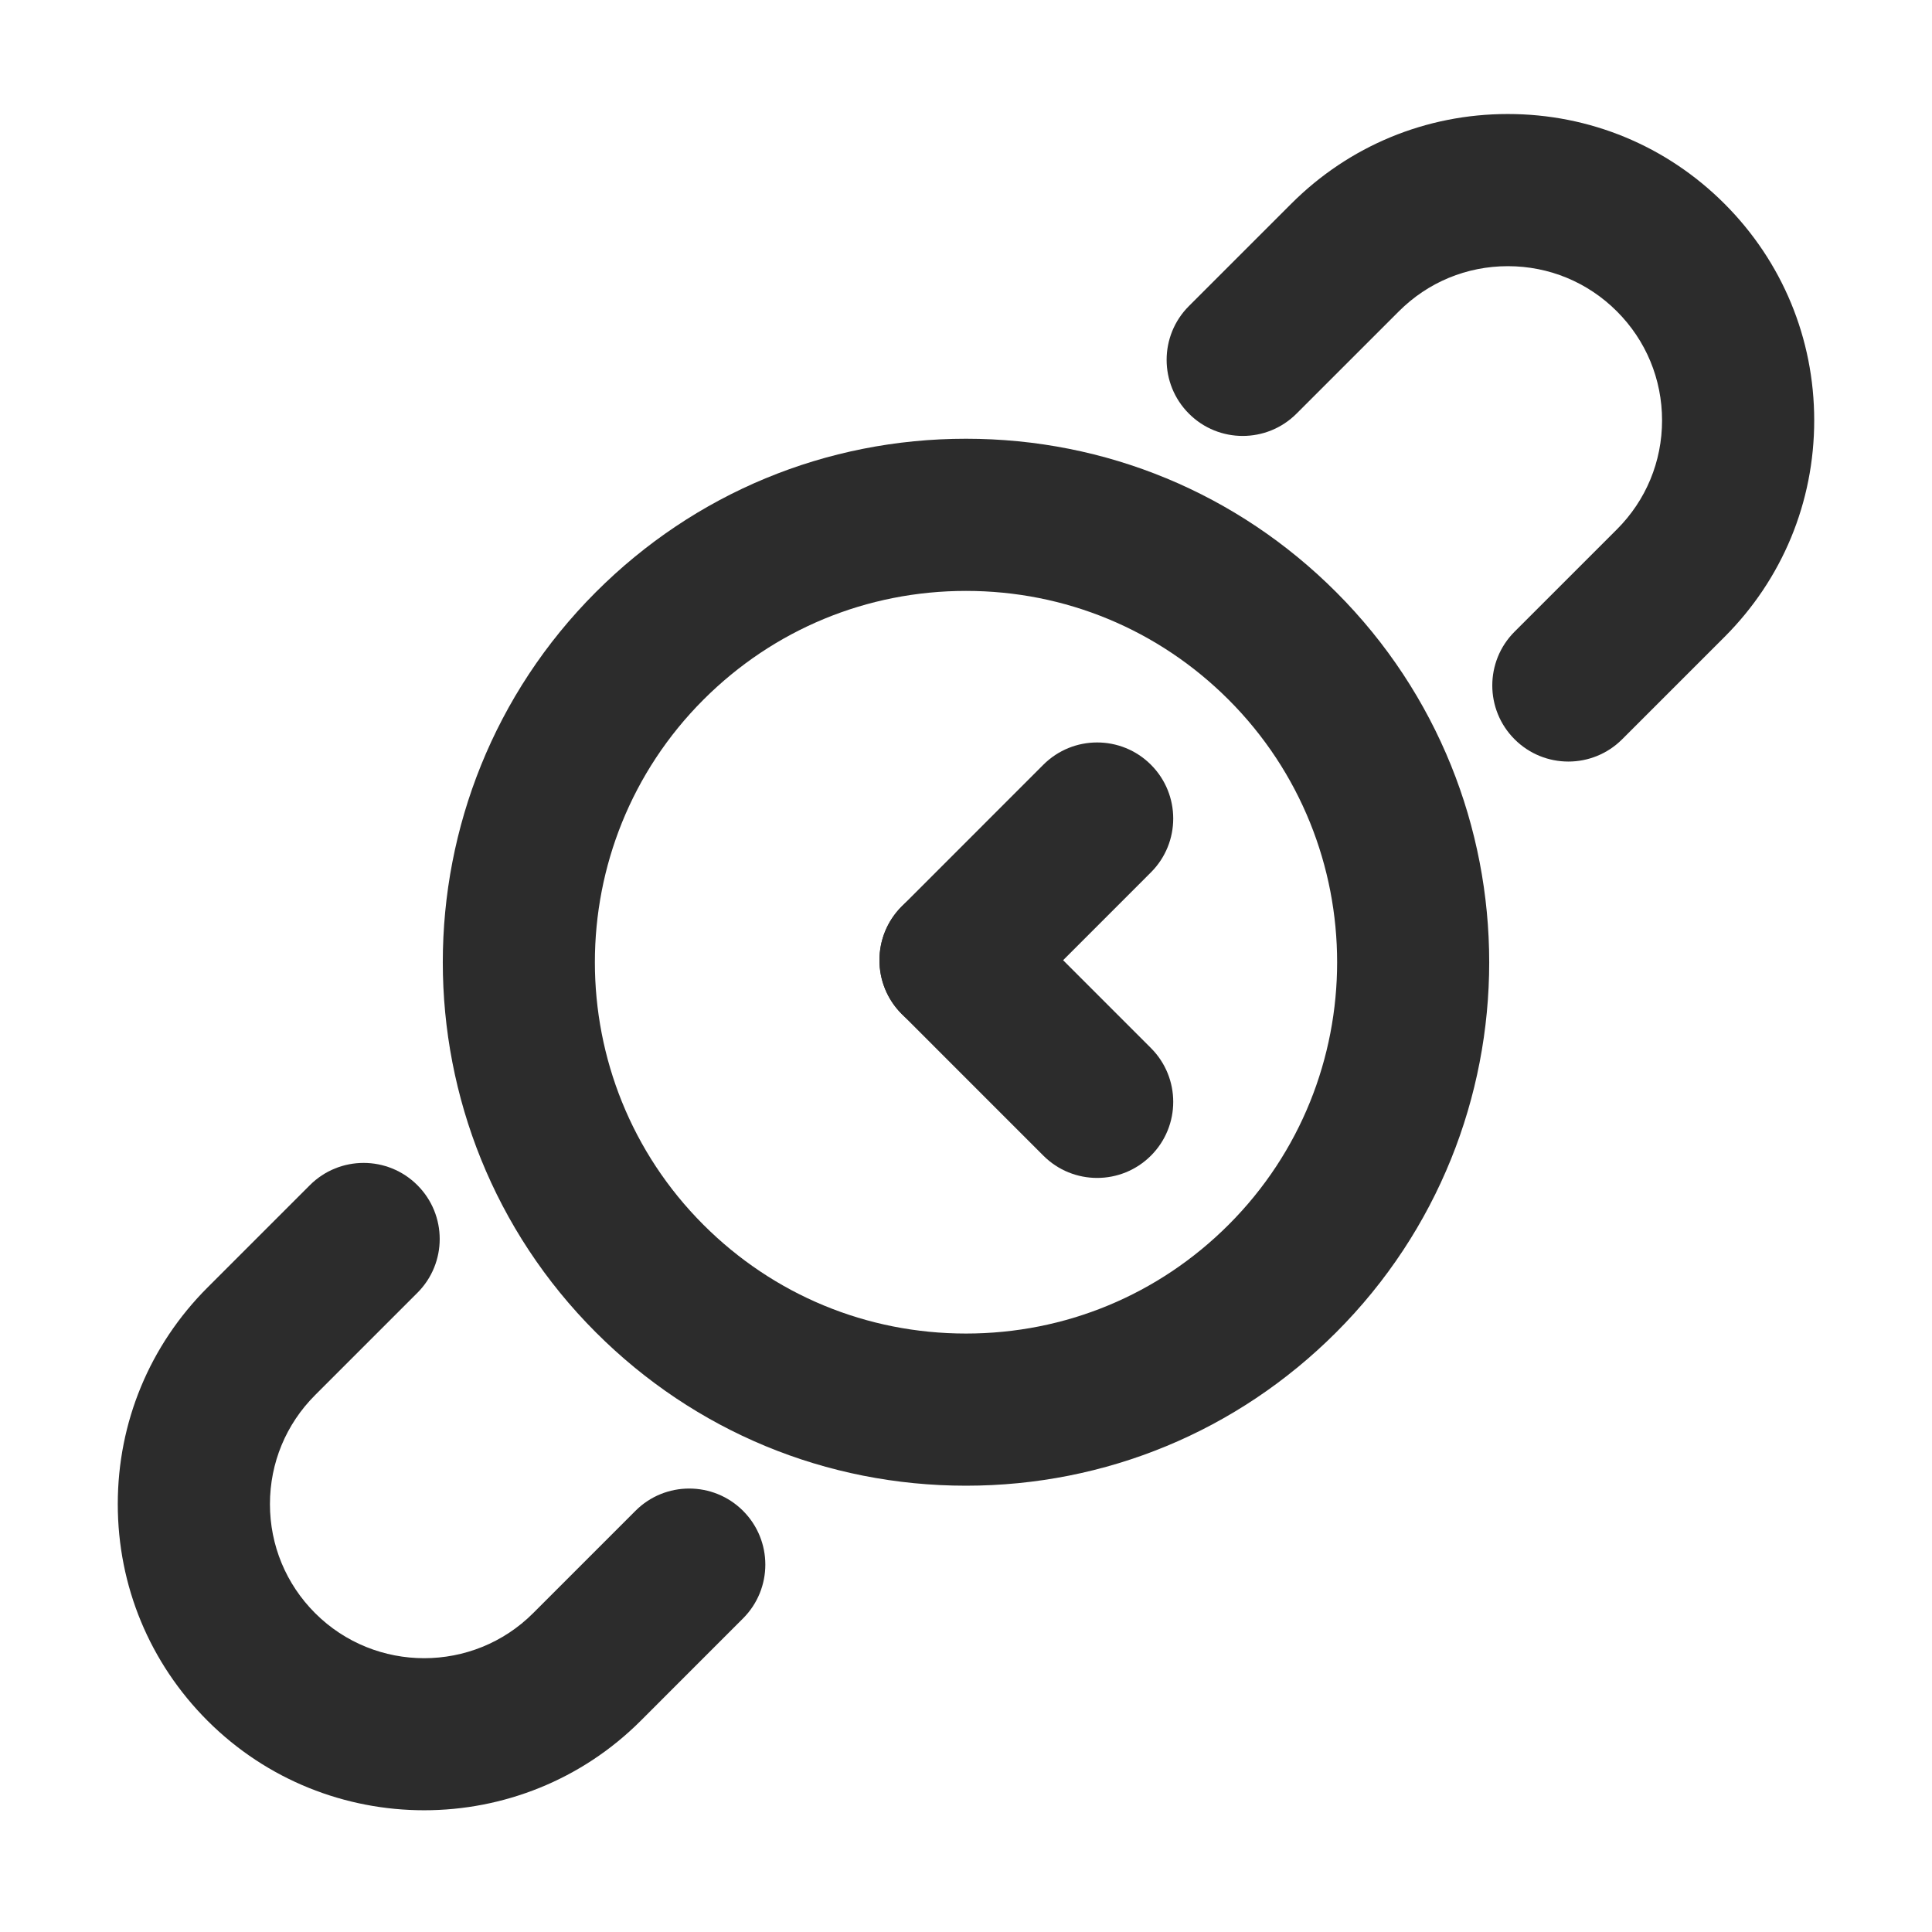 <?xml version="1.0" standalone="no"?><!DOCTYPE svg PUBLIC "-//W3C//DTD SVG 1.1//EN" "http://www.w3.org/Graphics/SVG/1.1/DTD/svg11.dtd"><svg t="1632296474812" class="icon" viewBox="0 0 1024 1024" version="1.1" xmlns="http://www.w3.org/2000/svg" p-id="9914" xmlns:xlink="http://www.w3.org/1999/xlink" width="128" height="128"><defs><style type="text/css"></style></defs><path d="M831.268 403.641c-10.318 0-20.648-3.94-28.51-11.815-15.752-15.751-15.752-41.282 0-57.028l54.237-54.226c15.438-15.429 23.931-35.941 23.931-57.771 0-21.829-8.507-42.359-23.956-57.802-15.424-15.423-35.941-23.923-57.769-23.923-21.831 0-42.347 8.5-57.772 23.937l-54.254 54.233c-15.752 15.738-41.296 15.745-57.022-0.008-15.751-15.752-15.751-41.282 0-57.028l54.24-54.225c30.651-30.664 71.421-47.552 114.806-47.558 43.371 0 84.139 16.888 114.803 47.551 30.678 30.678 47.558 71.447 47.57 114.818 0 43.377-16.894 84.147-47.558 114.812l-54.237 54.225C851.903 399.702 841.586 403.641 831.268 403.641z" p-id="9915" fill="#2c2c2c"></path><path d="M224.815 959.477c-41.579 0-83.151-15.811-114.812-47.439-30.684-30.697-47.578-71.468-47.578-114.83 0-43.371 16.894-84.141 47.564-114.806l54.225-54.217c15.738-15.754 41.283-15.754 57.022 0 15.753 15.744 15.753 41.276 0 57.022l-54.225 54.225c-15.437 15.438-23.936 35.954-23.936 57.777s8.505 42.345 23.942 57.789c31.871 31.852 83.754 31.832 115.572-0.006l54.213-54.219c15.726-15.752 41.271-15.746 57.022-0.008 15.753 15.748 15.753 41.278 0 57.029l-54.212 54.225C307.977 943.652 266.393 959.477 224.815 959.477z" p-id="9916" fill="#2c2c2c"></path><path d="M506.45 549.253c-10.318 0-20.635-3.932-28.51-11.808-15.751-15.746-15.751-41.275-0.012-57.028l75.057-75.085c15.752-15.751 41.283-15.757 57.034-0.006 15.754 15.747 15.754 41.276 0.014 57.029l-75.058 75.084C527.098 545.317 516.768 549.253 506.45 549.253z" p-id="9917" fill="#2c2c2c"></path><path d="M581.509 624.325c-10.318 0-20.648-3.94-28.51-11.814l-75.058-75.071c-15.751-15.752-15.751-41.283 0-57.028 15.753-15.738 41.297-15.745 57.022 0.006l75.058 75.07c15.754 15.754 15.754 41.284 0 57.029C602.144 620.386 591.826 624.325 581.509 624.325z" p-id="9918" fill="#2c2c2c"></path><path d="M511.99 787.455c-74.113 0-143.789-28.864-196.177-81.273-108.169-108.162-108.162-284.177 0.014-392.366 52.387-52.408 122.063-81.272 196.176-81.272 74.113 0 143.79 28.865 196.175 81.272 108.177 108.189 108.177 284.203 0.015 392.366C655.777 758.59 586.102 787.455 511.99 787.455zM512.004 313.192c-52.572 0-101.981 20.476-139.154 57.645-76.724 76.745-76.739 201.598-0.014 278.323 37.176 37.166 86.584 57.645 139.155 57.645 52.572 0 102.005-20.478 139.182-57.653 76.725-76.717 76.709-201.57-0.016-278.316C613.983 333.669 564.575 313.192 512.004 313.192z" p-id="9919" fill="#2c2c2c"></path></svg>